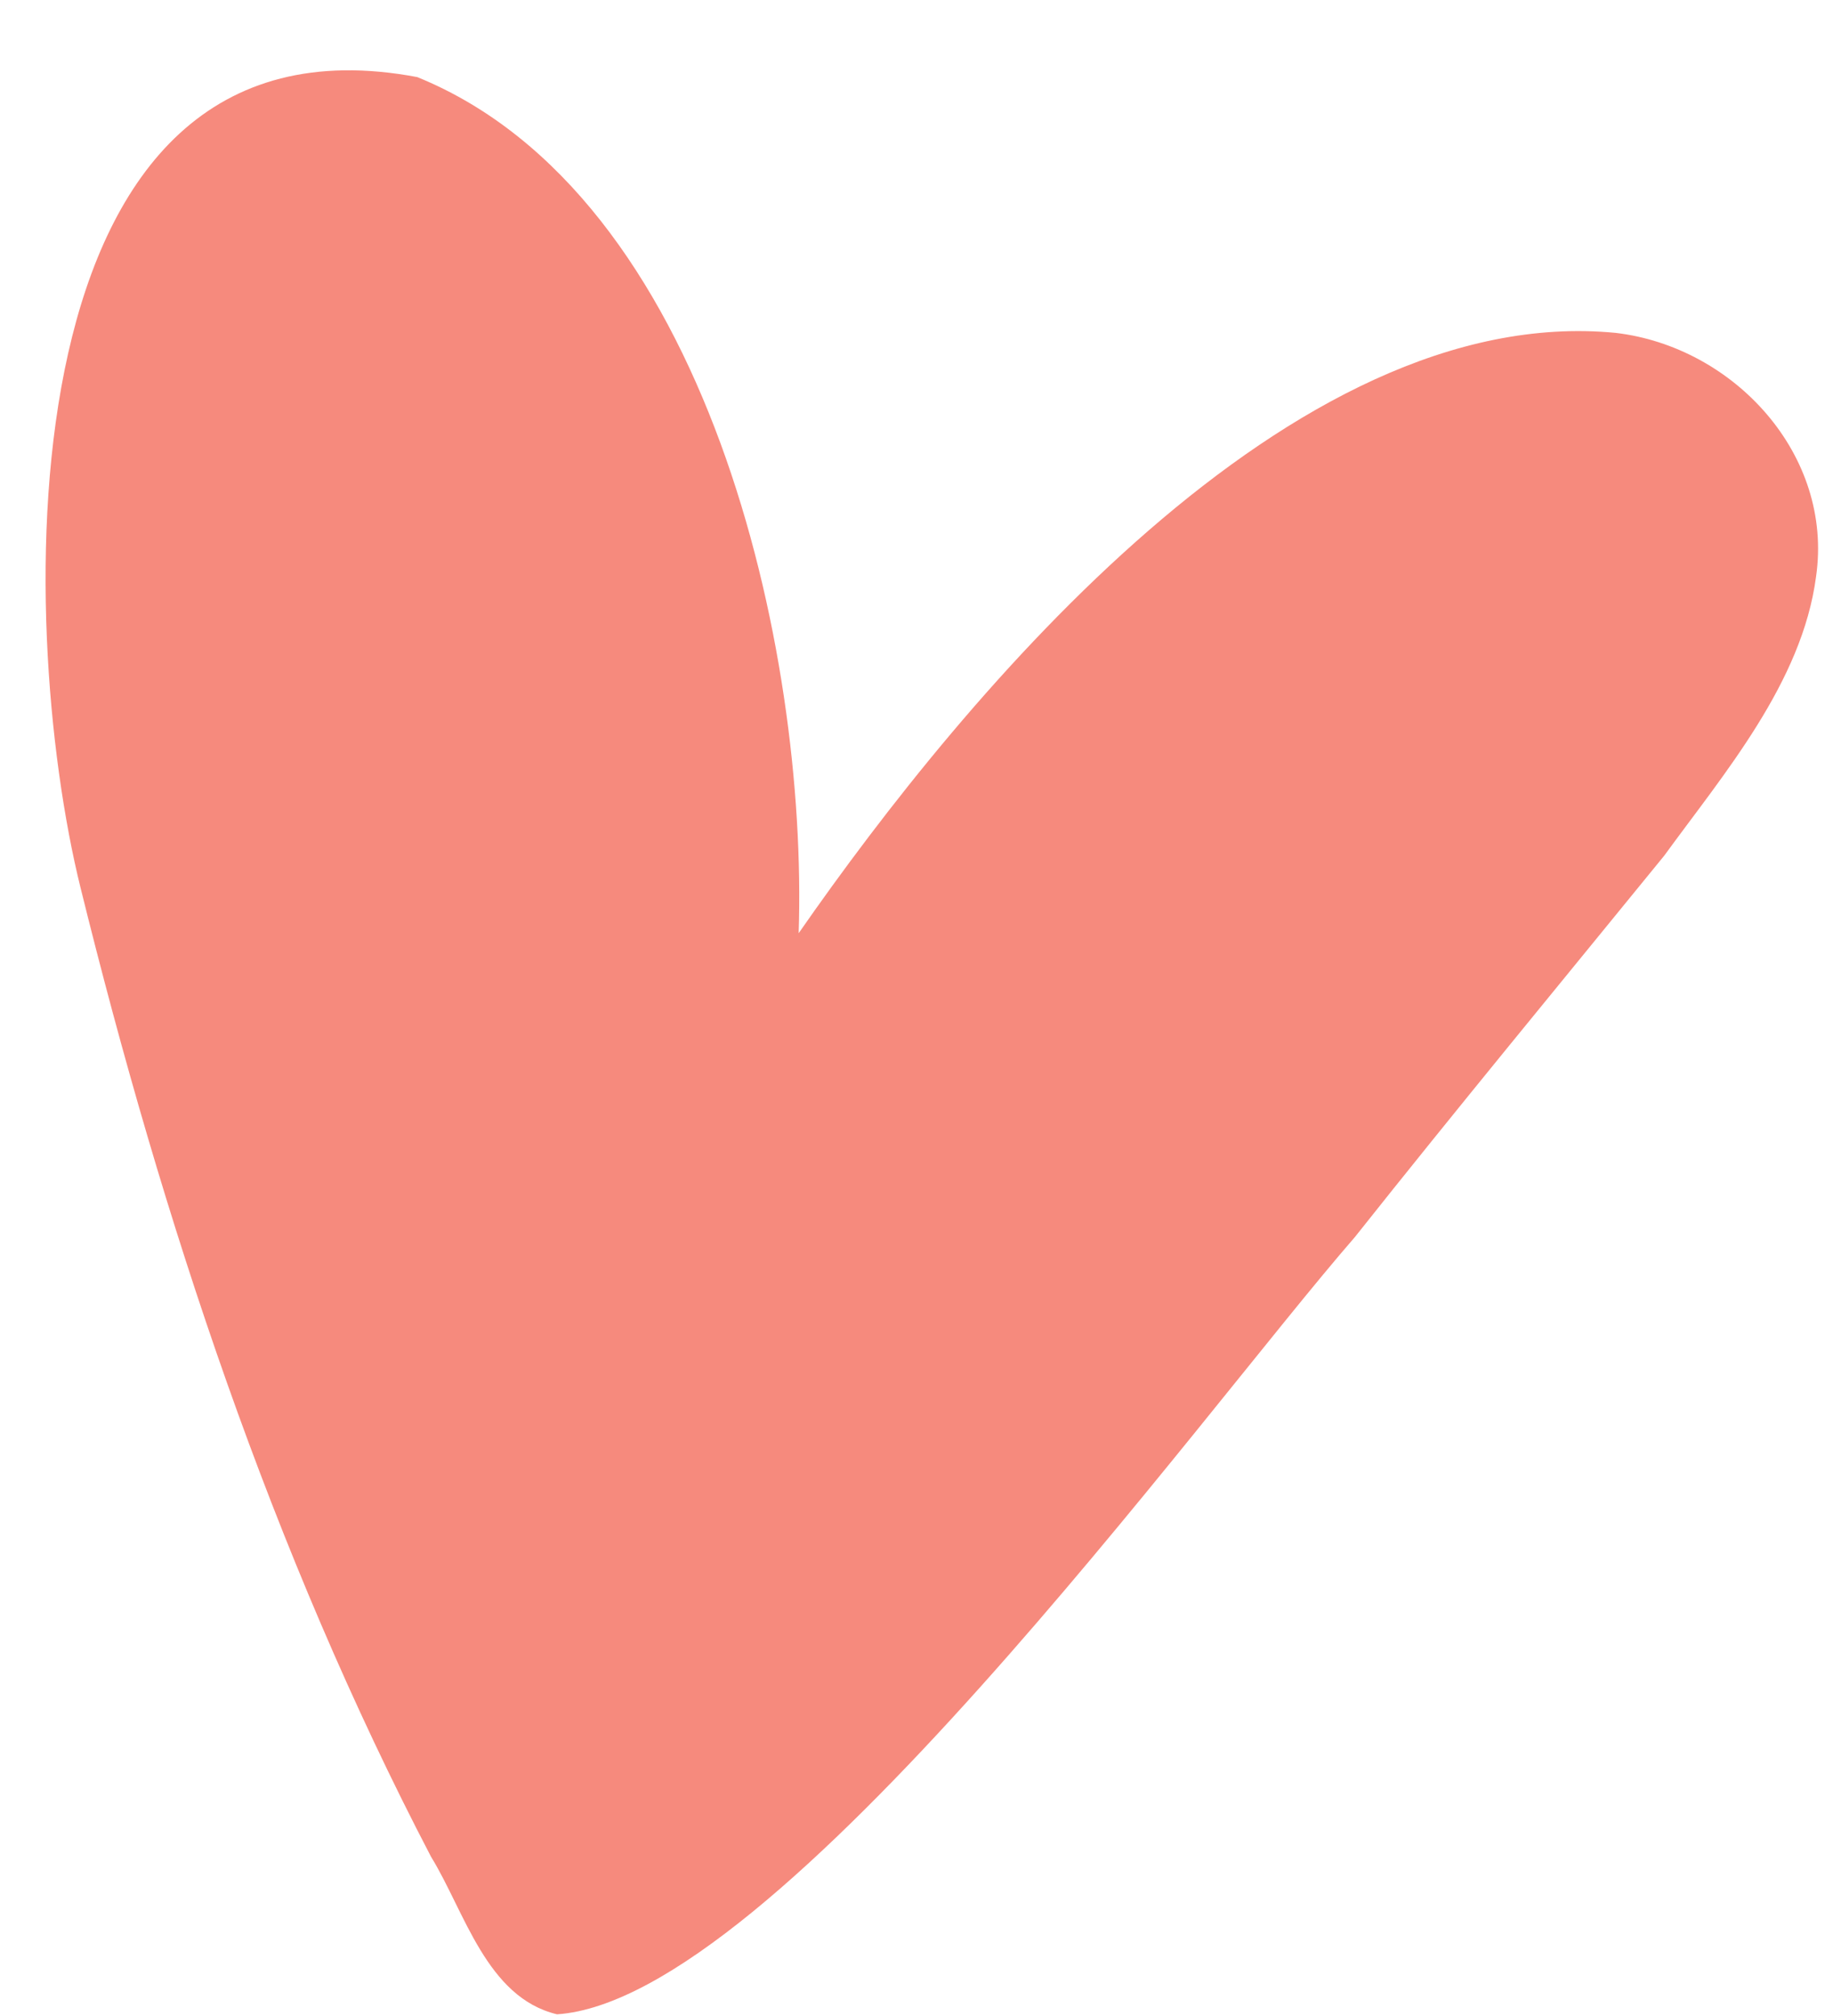 <?xml version="1.0" encoding="UTF-8"?><svg xmlns="http://www.w3.org/2000/svg" xmlns:xlink="http://www.w3.org/1999/xlink" height="57.5" preserveAspectRatio="xMidYMid meet" version="1.0" viewBox="-1.3 -2.0 52.3 57.5" width="52.3" zoomAndPan="magnify"><g id="change1_1"><path d="M 44.801 7.496 C 48.176 7.895 51.02 10.973 50.516 14.453 C 50.117 17.473 47.883 20.074 46.184 22.41 C 43.238 26.027 40.25 29.645 37.355 33.293 C 32.902 38.41 20.871 55.039 14.594 55.461 C 12.582 54.98 11.961 52.531 11 50.969 C 6.461 42.273 3.34 32.809 1 23.332 C -0.883 15.738 -1.266 -2.039 10.605 0.199 C 18.891 3.566 21.754 16.52 21.488 24.621 C 26.297 17.703 35.551 6.598 44.801 7.496" fill="#f68a7d"/></g></svg>